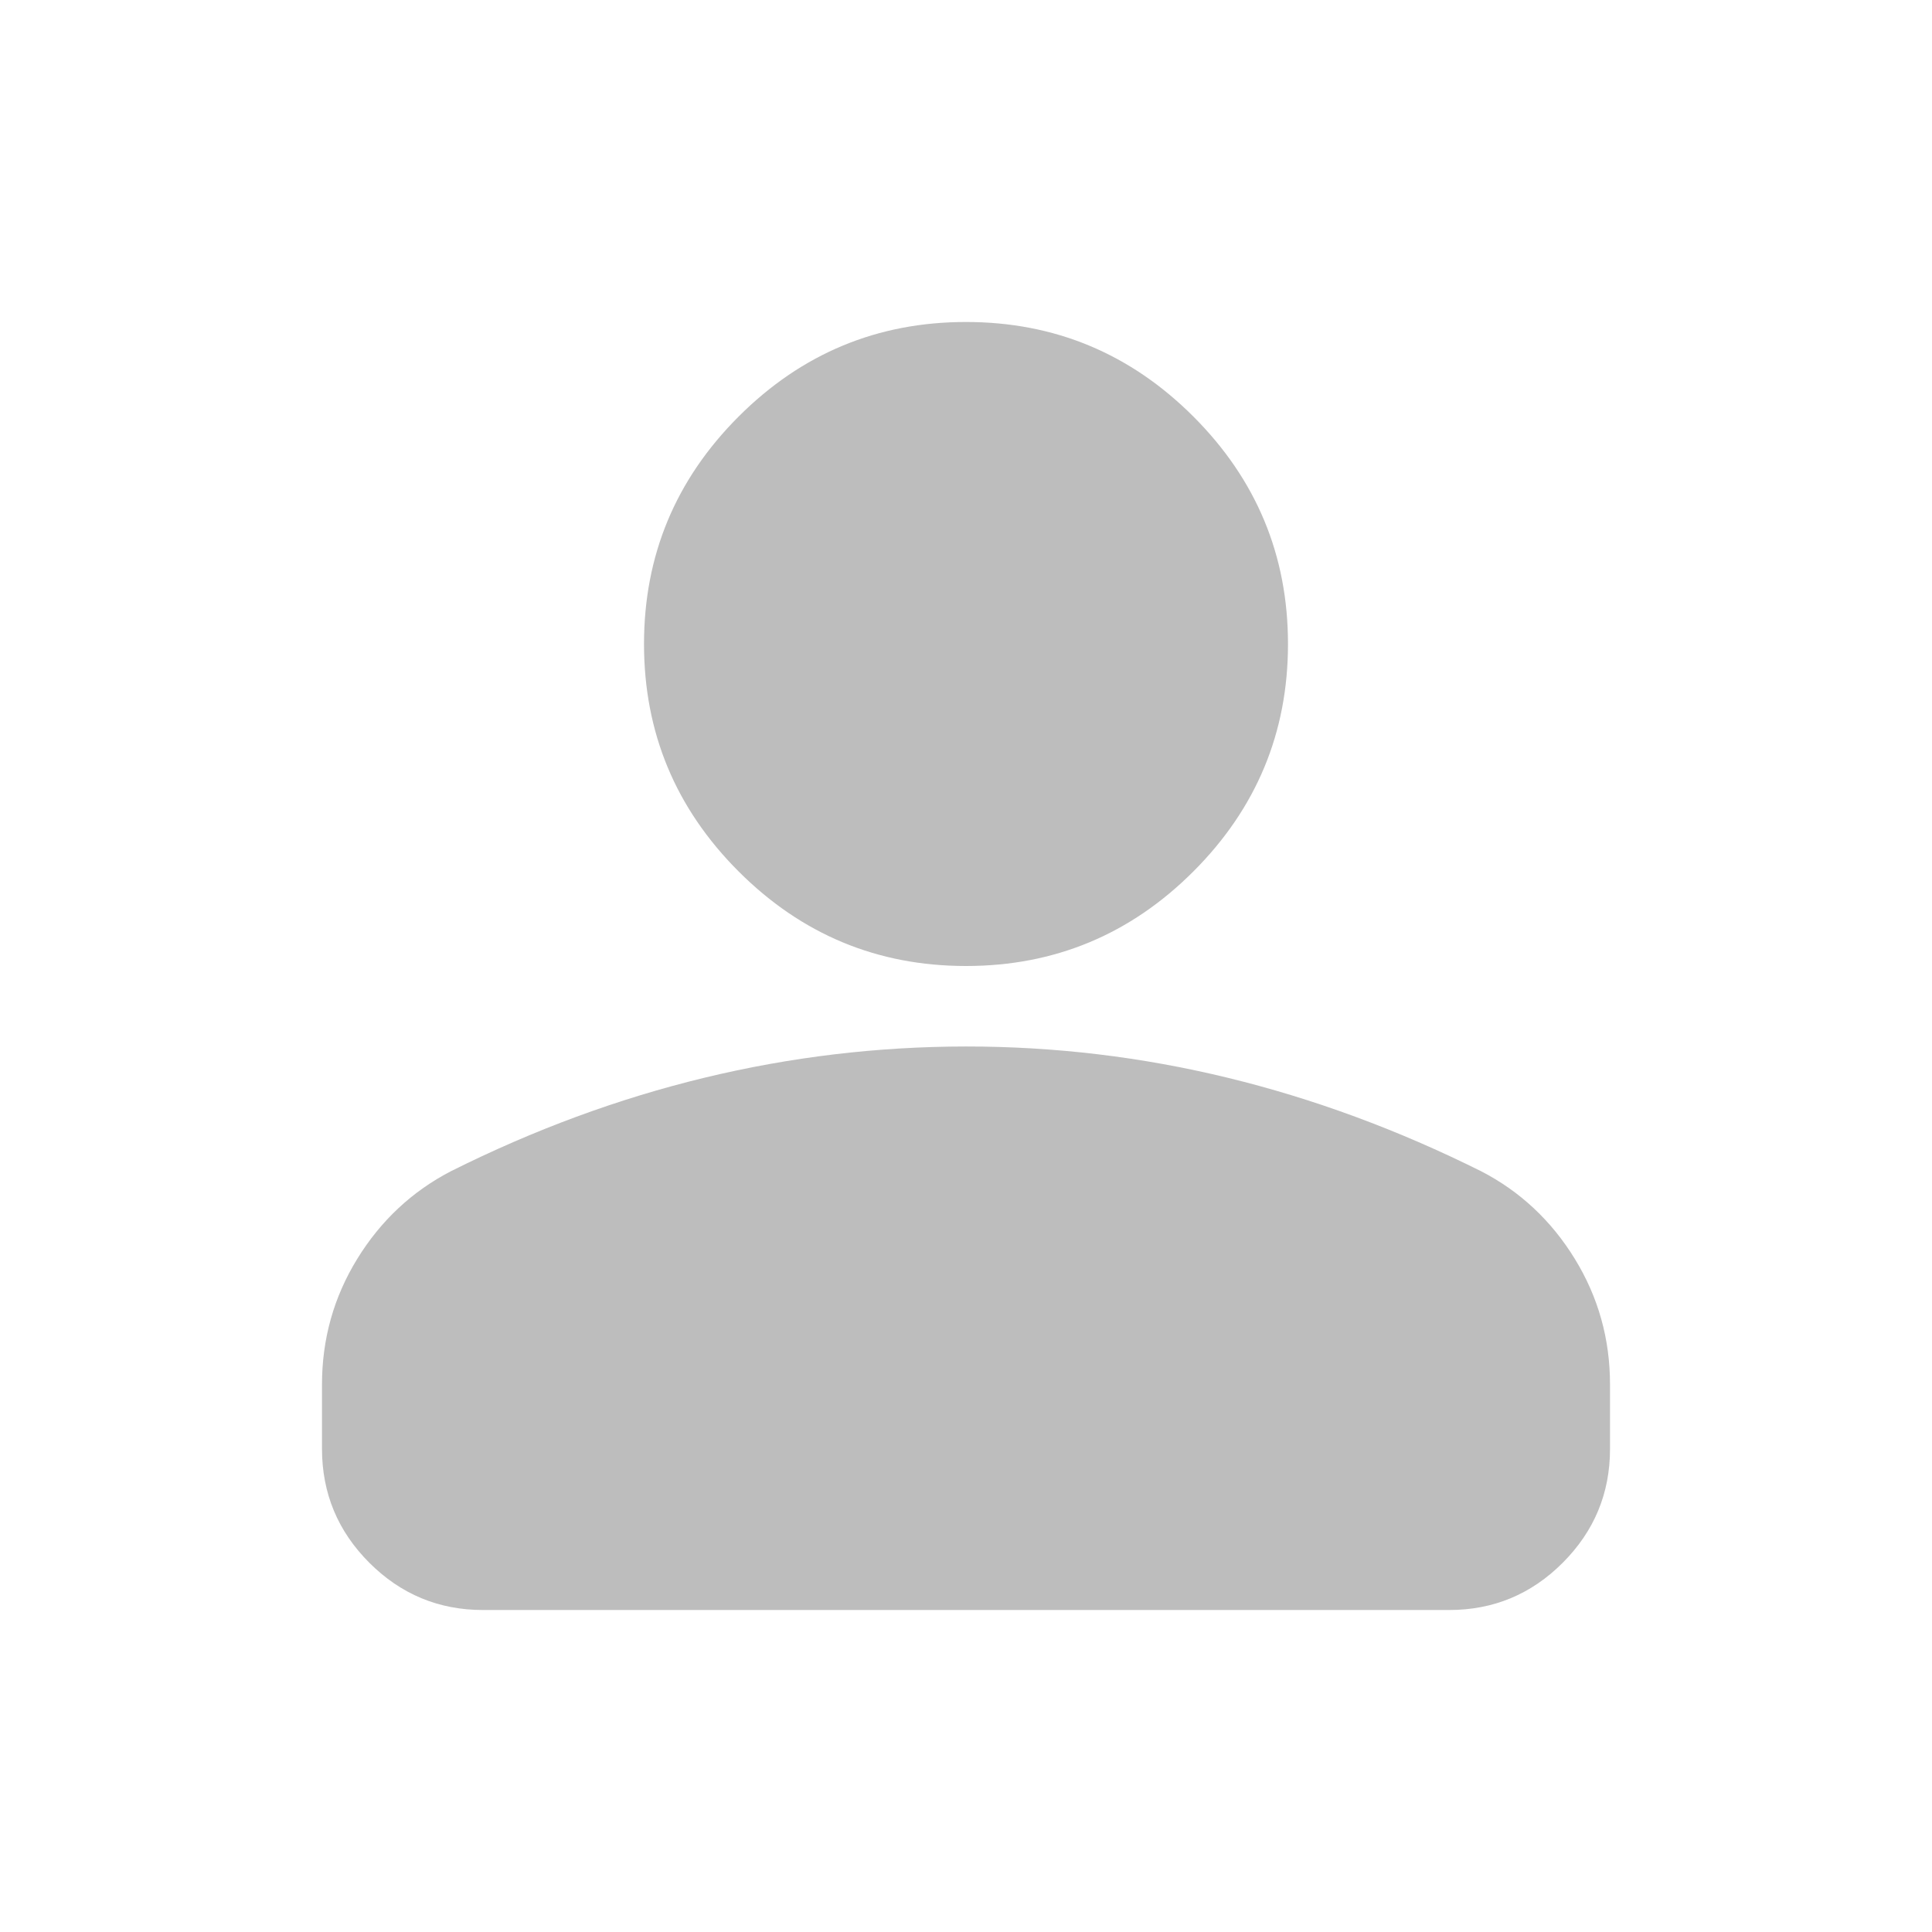 <svg width="56" height="56" viewBox="0 0 56 56" fill="none" xmlns="http://www.w3.org/2000/svg">
<path d="M28 28C25.433 28 23.236 27.086 21.408 25.258C19.581 23.43 18.667 21.233 18.667 18.667C18.667 16.1 19.581 13.903 21.408 12.075C23.236 10.247 25.433 9.333 28 9.333C30.567 9.333 32.764 10.247 34.592 12.075C36.419 13.903 37.333 16.1 37.333 18.667C37.333 21.233 36.419 23.43 34.592 25.258C32.764 27.086 30.567 28 28 28ZM9.333 42V40.133C9.333 38.811 9.674 37.596 10.355 36.489C11.037 35.381 11.941 34.535 13.067 33.95C15.478 32.744 17.928 31.841 20.417 31.239C22.906 30.637 25.433 30.335 28 30.333C30.567 30.332 33.094 30.634 35.583 31.239C38.072 31.844 40.522 32.748 42.933 33.95C44.061 34.533 44.966 35.38 45.647 36.489C46.328 37.598 46.668 38.813 46.667 40.133V42C46.667 43.283 46.21 44.382 45.297 45.297C44.384 46.212 43.285 46.668 42 46.667H14C12.717 46.667 11.618 46.21 10.705 45.297C9.792 44.384 9.335 43.285 9.333 42Z" fill="#BDBDBD"/>
</svg>
